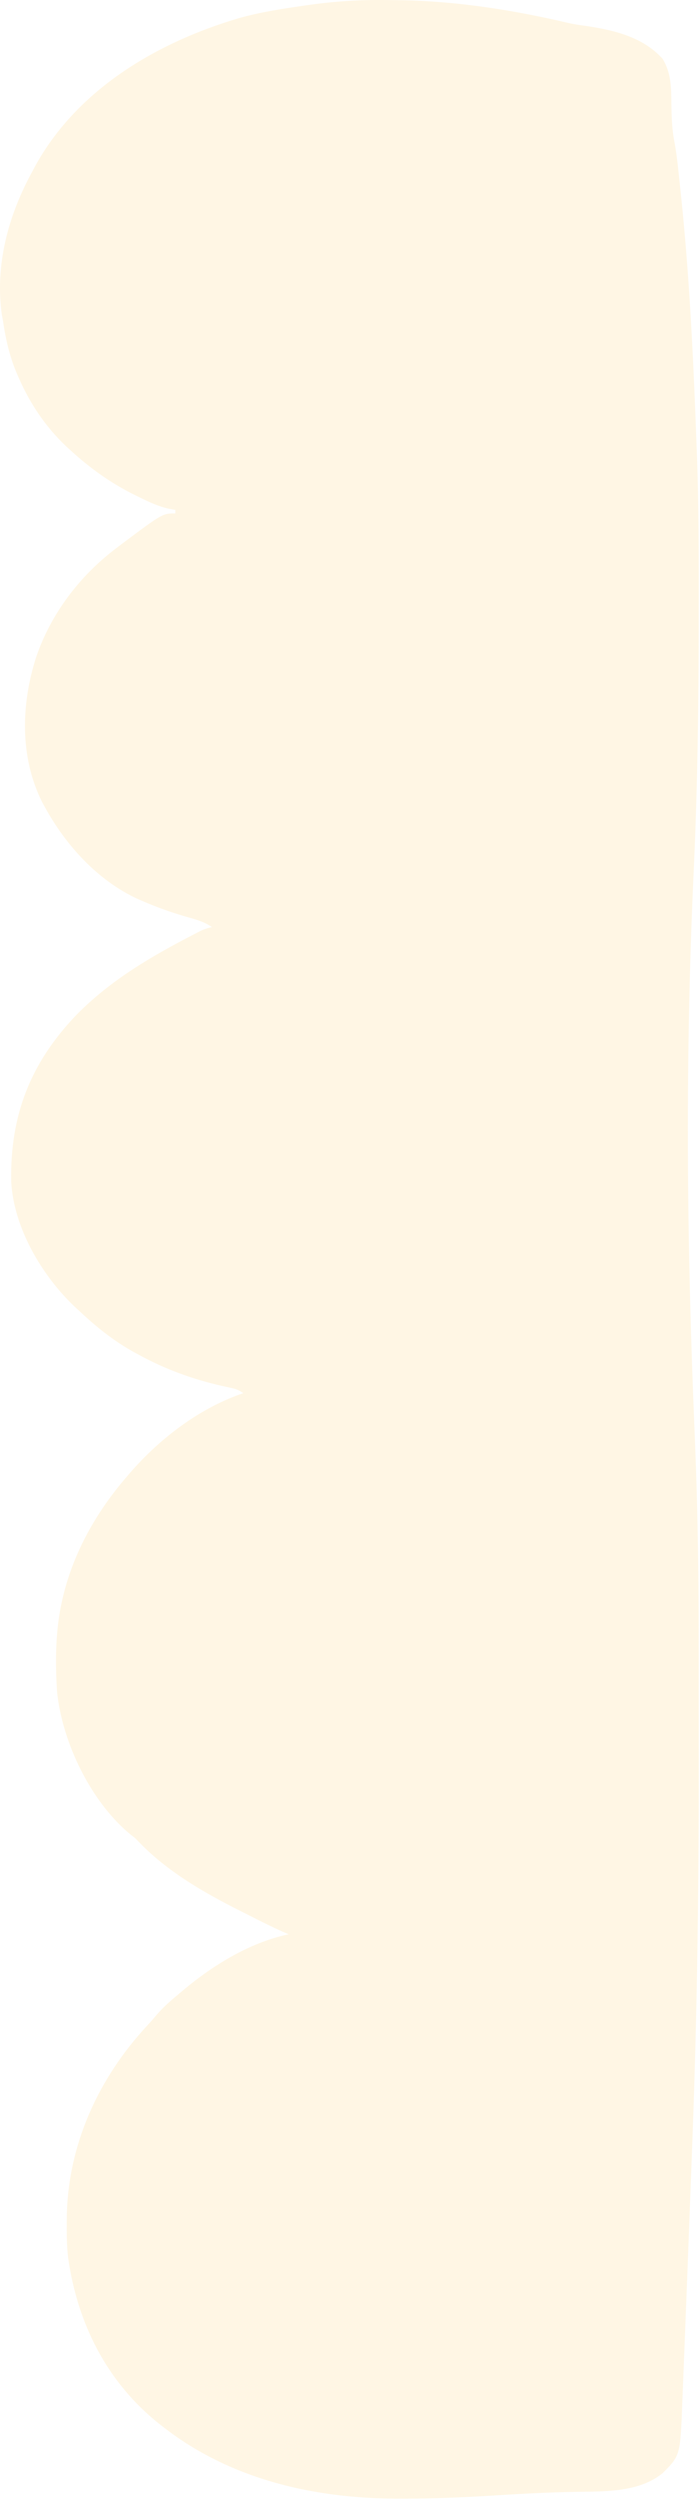 <?xml version="1.0" encoding="utf-8"?>
<svg xmlns="http://www.w3.org/2000/svg" fill="none" height="100%" overflow="visible" preserveAspectRatio="none" style="display: block;" viewBox="0 0 133 475" width="100%">
<path d="M72.442 0.002C72.75 0.003 73.059 0.005 73.376 0.006C74.302 0.014 75.227 0.027 76.153 0.043C76.544 0.049 76.544 0.049 76.943 0.056C87.34 0.275 97.991 1.974 108.096 4.355C109.247 4.618 110.388 4.784 111.558 4.935C116.897 5.74 122.363 7.047 126.077 11.181C127.717 13.873 127.714 16.654 127.747 19.736C127.783 22.273 127.858 24.692 128.364 27.18C128.831 29.748 129.063 32.358 129.344 34.951C129.379 35.281 129.415 35.611 129.452 35.952C130.794 48.468 131.557 61.017 132.1 73.59C132.116 73.943 132.116 73.943 132.131 74.303C132.27 77.518 132.395 80.733 132.511 83.948C132.535 84.599 132.56 85.249 132.586 85.899C132.968 95.895 132.934 105.897 132.93 115.899C132.93 116.608 132.929 117.318 132.929 118.027C132.926 133.823 132.729 149.582 131.999 165.364C130.507 197.665 130.543 229.852 131.916 265.881C131.926 266.125 131.935 266.368 131.945 266.619C132.042 269.125 132.141 271.632 132.245 274.137C132.737 286.164 132.921 298.188 132.923 310.224C132.923 311.256 132.924 312.288 132.925 313.32C132.928 316.98 132.929 320.64 132.929 324.3C132.929 327.25 132.931 330.2 132.936 333.15C132.966 353.022 132.785 372.873 132.204 392.736C132.197 392.973 132.19 393.209 132.183 393.452C132.022 398.939 131.833 404.424 131.623 409.909C131.566 411.407 131.51 412.905 131.455 414.403C131.296 418.677 131.133 422.952 130.967 427.226C130.892 429.177 130.817 431.128 130.743 433.079C130.584 437.234 130.423 441.388 130.257 445.543C130.201 446.947 130.146 448.351 130.092 449.755C130.029 451.388 129.963 453.02 129.896 454.653C129.872 455.245 129.849 455.837 129.826 456.429C129.442 466.558 129.442 466.558 126.089 469.911C121.827 473.414 115.636 473.403 110.398 473.466C105.232 473.533 100.088 473.78 94.932 474.111C89.009 474.489 83.105 474.758 77.168 474.762C76.878 474.763 76.588 474.764 76.29 474.765C70.745 474.778 65.198 474.398 59.735 473.414C59.421 473.358 59.108 473.302 58.784 473.244C48.91 471.394 39.346 467.562 31.378 461.391C30.904 461.029 30.904 461.029 30.421 460.659C20.322 452.675 14.687 441.438 12.939 428.803C12.717 426.764 12.691 424.739 12.7 422.69C12.703 422.037 12.703 422.037 12.706 421.371C12.877 407.592 18.725 394.851 28.056 384.832C28.694 384.145 29.3 383.44 29.906 382.724C31.072 381.394 32.337 380.264 33.699 379.138C33.863 378.998 34.027 378.858 34.196 378.713C40.092 373.678 47.246 369.153 54.926 367.53C54.543 367.365 54.16 367.201 53.765 367.032C51.623 366.077 49.532 365.023 47.442 363.96C46.877 363.673 46.31 363.387 45.743 363.103C38.73 359.584 31.733 355.56 26.268 349.828C25.713 349.237 25.713 349.237 24.889 348.625C17.278 342.379 11.884 331.156 10.863 321.52C10.489 315.758 10.528 309.827 11.809 304.181C11.897 303.791 11.897 303.791 11.987 303.393C14.011 294.921 18.41 287.18 24.081 280.633C24.311 280.362 24.542 280.091 24.779 279.812C30.47 273.281 38.024 267.5 46.303 264.713C45.388 264.103 44.953 263.92 43.92 263.704C43.643 263.643 43.366 263.582 43.081 263.52C42.633 263.423 42.633 263.423 42.177 263.324C36.602 262.048 31.42 260.16 26.402 257.416C26.049 257.225 25.695 257.034 25.33 256.837C21.565 254.726 18.256 252.083 15.126 249.125C14.692 248.728 14.692 248.728 14.249 248.324C7.965 242.373 2.639 233.357 2.132 224.557C1.895 211.929 5.779 201.957 14.595 192.783C21.226 186.075 28.962 181.617 37.296 177.325C37.594 177.172 37.892 177.018 38.199 176.86C38.915 176.531 39.563 176.315 40.333 176.158C38.84 175.125 37.29 174.711 35.565 174.23C32.644 173.384 29.854 172.401 27.066 171.183C26.776 171.059 26.485 170.934 26.186 170.806C18.525 167.267 12.47 160.558 8.492 153.273C8.329 152.974 8.165 152.675 7.996 152.367C3.732 143.799 4.017 133.855 6.855 124.936C9.643 116.671 15.151 109.428 22.091 104.186C22.438 103.921 22.785 103.655 23.143 103.382C30.935 97.553 30.935 97.553 33.367 97.553C33.367 97.334 33.367 97.115 33.367 96.89C32.951 96.814 32.535 96.739 32.106 96.662C30.172 96.229 28.467 95.433 26.693 94.568C26.358 94.406 26.022 94.243 25.677 94.076C21.137 91.829 17.205 89.019 13.467 85.613C13.154 85.327 12.84 85.041 12.517 84.746C8.582 80.985 5.691 76.659 3.517 71.683C3.374 71.357 3.374 71.357 3.229 71.023C1.79 67.663 1.056 64.345 0.532 60.738C0.471 60.429 0.41 60.12 0.347 59.801C-0.978 50.265 1.604 40.856 6.171 32.546C6.354 32.2 6.538 31.855 6.727 31.498C14.792 16.889 29.956 8.019 45.493 3.441C49.432 2.326 53.452 1.709 57.496 1.121C57.859 1.068 57.859 1.068 58.229 1.013C62.95 0.328 67.668 -0.026 72.442 0.002Z" fill="#FFB319" fill-opacity="0.12" id="Vector"/>
</svg>